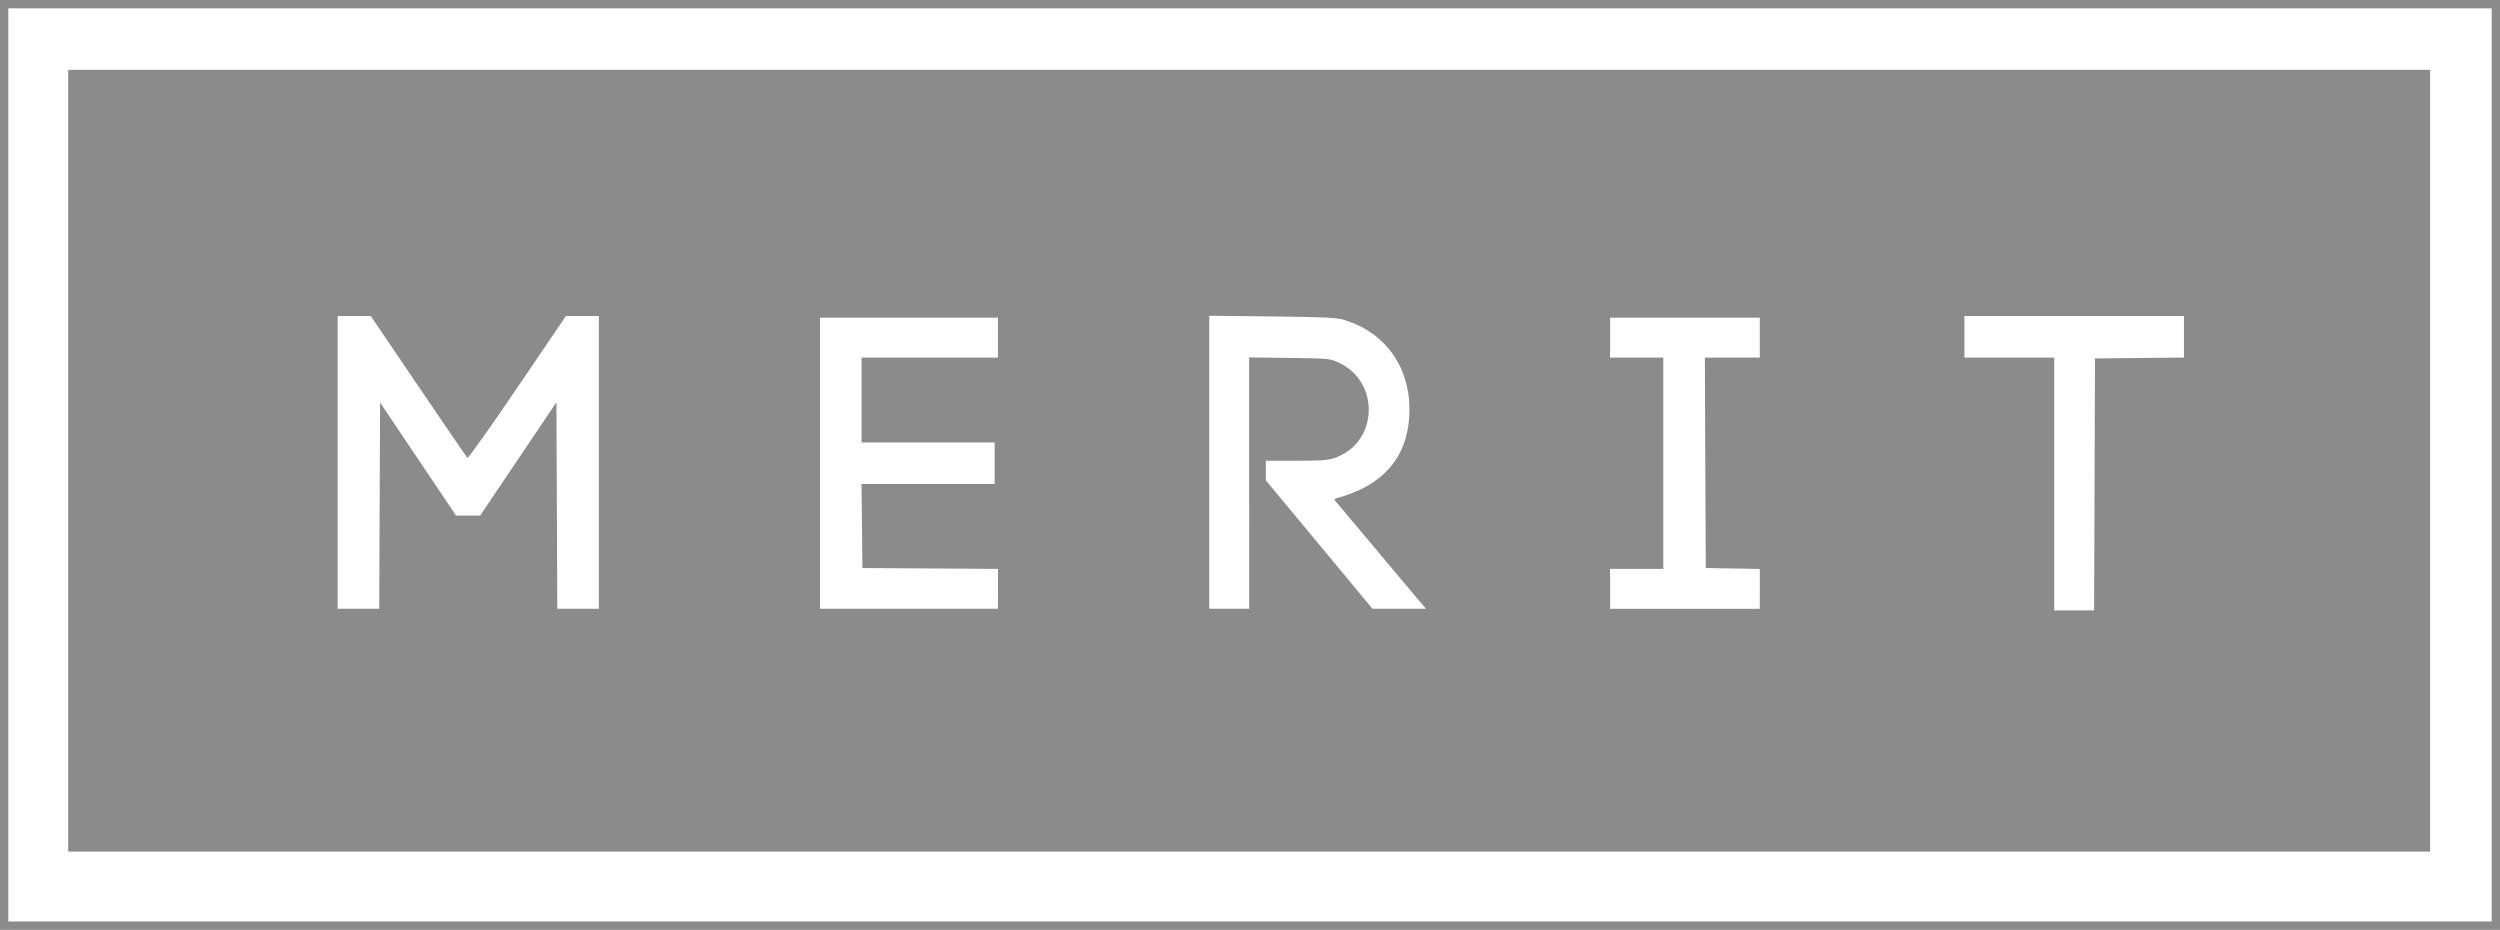 <?xml version="1.0" encoding="UTF-8" standalone="no"?>
<!-- Created with Inkscape (http://www.inkscape.org/) -->

<svg
   width="137.965mm"
   height="51.312mm"
   viewBox="0 0 137.965 51.312"
   version="1.1"
   id="svg1"
   xml:space="preserve"
   xmlns="http://www.w3.org/2000/svg"
   xmlns:svg="http://www.w3.org/2000/svg"><defs
     id="defs1" /><g
     id="layer1"
     transform="translate(-32.361,-203.047)"><path
       style="fill:#8b8b8b;fill-opacity:1;stroke-width:0.347"
       d="m 32.361,228.703 v -25.656 h 68.982 68.983 v 25.656 25.656 h -68.983 -68.982 z m 137.506,0 V 203.505 H 101.344 32.82 v 25.197 25.197 h 68.524 68.524 z M 36.125,228.473 v -21.571 h 65.173 65.173 v 21.571 21.571 H 101.298 36.125 Z m 111.826,1.308 0.024,-6.953 2.455,-0.025 2.455,-0.025 v -1.146 -1.146 h -6.058 -6.058 v 1.147 1.147 h 2.478 2.478 v 6.976 6.976 h 1.101 1.101 z m -94.639,1.17 0.024,-5.691 2.098,3.121 2.098,3.121 h 0.662 0.662 l 2.106,-3.127 2.106,-3.127 0.024,5.697 0.024,5.697 h 1.147 1.147 v -8.078 -8.078 H 64.499 63.592 l -2.684,3.954 c -1.476,2.175 -2.716,3.92 -2.755,3.878 -0.039,-0.041 -1.255,-1.821 -2.702,-3.954 l -2.631,-3.878 h -0.912 -0.912 v 8.078 8.078 h 1.147 1.147 z m 34.125,4.591 v -1.1 l -3.741,-0.024 -3.741,-0.024 -0.025,-2.318 -0.025,-2.318 h 3.673 3.673 v -1.147 -1.147 h -3.672 -3.672 v -2.341 -2.341 h 3.764 3.764 v -1.102 -1.102 h -4.911 -4.911 v 8.032 8.032 h 4.911 4.911 z m 13.861,-5.836 v -6.936 l 2.226,0.029 c 2.179,0.028 2.237,0.034 2.737,0.269 2.258,1.059 2.155,4.354 -0.163,5.221 -0.428,0.16 -0.715,0.184 -2.187,0.184 h -1.695 v 0.539 0.539 l 2.943,3.545 2.943,3.545 h 1.479 1.479 l -0.185,-0.207 c -0.102,-0.114 -1.169,-1.384 -2.371,-2.823 -1.203,-1.439 -2.269,-2.708 -2.369,-2.82 -0.143,-0.16 -0.155,-0.212 -0.054,-0.238 2.7,-0.72 4.061,-2.372 4.061,-4.927 0,-2.384 -1.379,-4.261 -3.623,-4.931 -0.403,-0.12 -1.124,-0.154 -3.958,-0.185 l -3.465,-0.038 v 8.085 8.085 h 1.102 1.102 z m 28.18,5.837 v -1.099 l -1.492,-0.025 -1.492,-0.025 -0.024,-5.806 -0.024,-5.806 h 1.515 1.515 v -1.102 -1.102 h -4.131 -4.131 v 1.102 1.102 h 1.469 1.469 v 5.829 5.829 h -1.469 -1.469 v 1.102 1.102 h 4.131 4.131 z"
       id="path18" /></g></svg>
